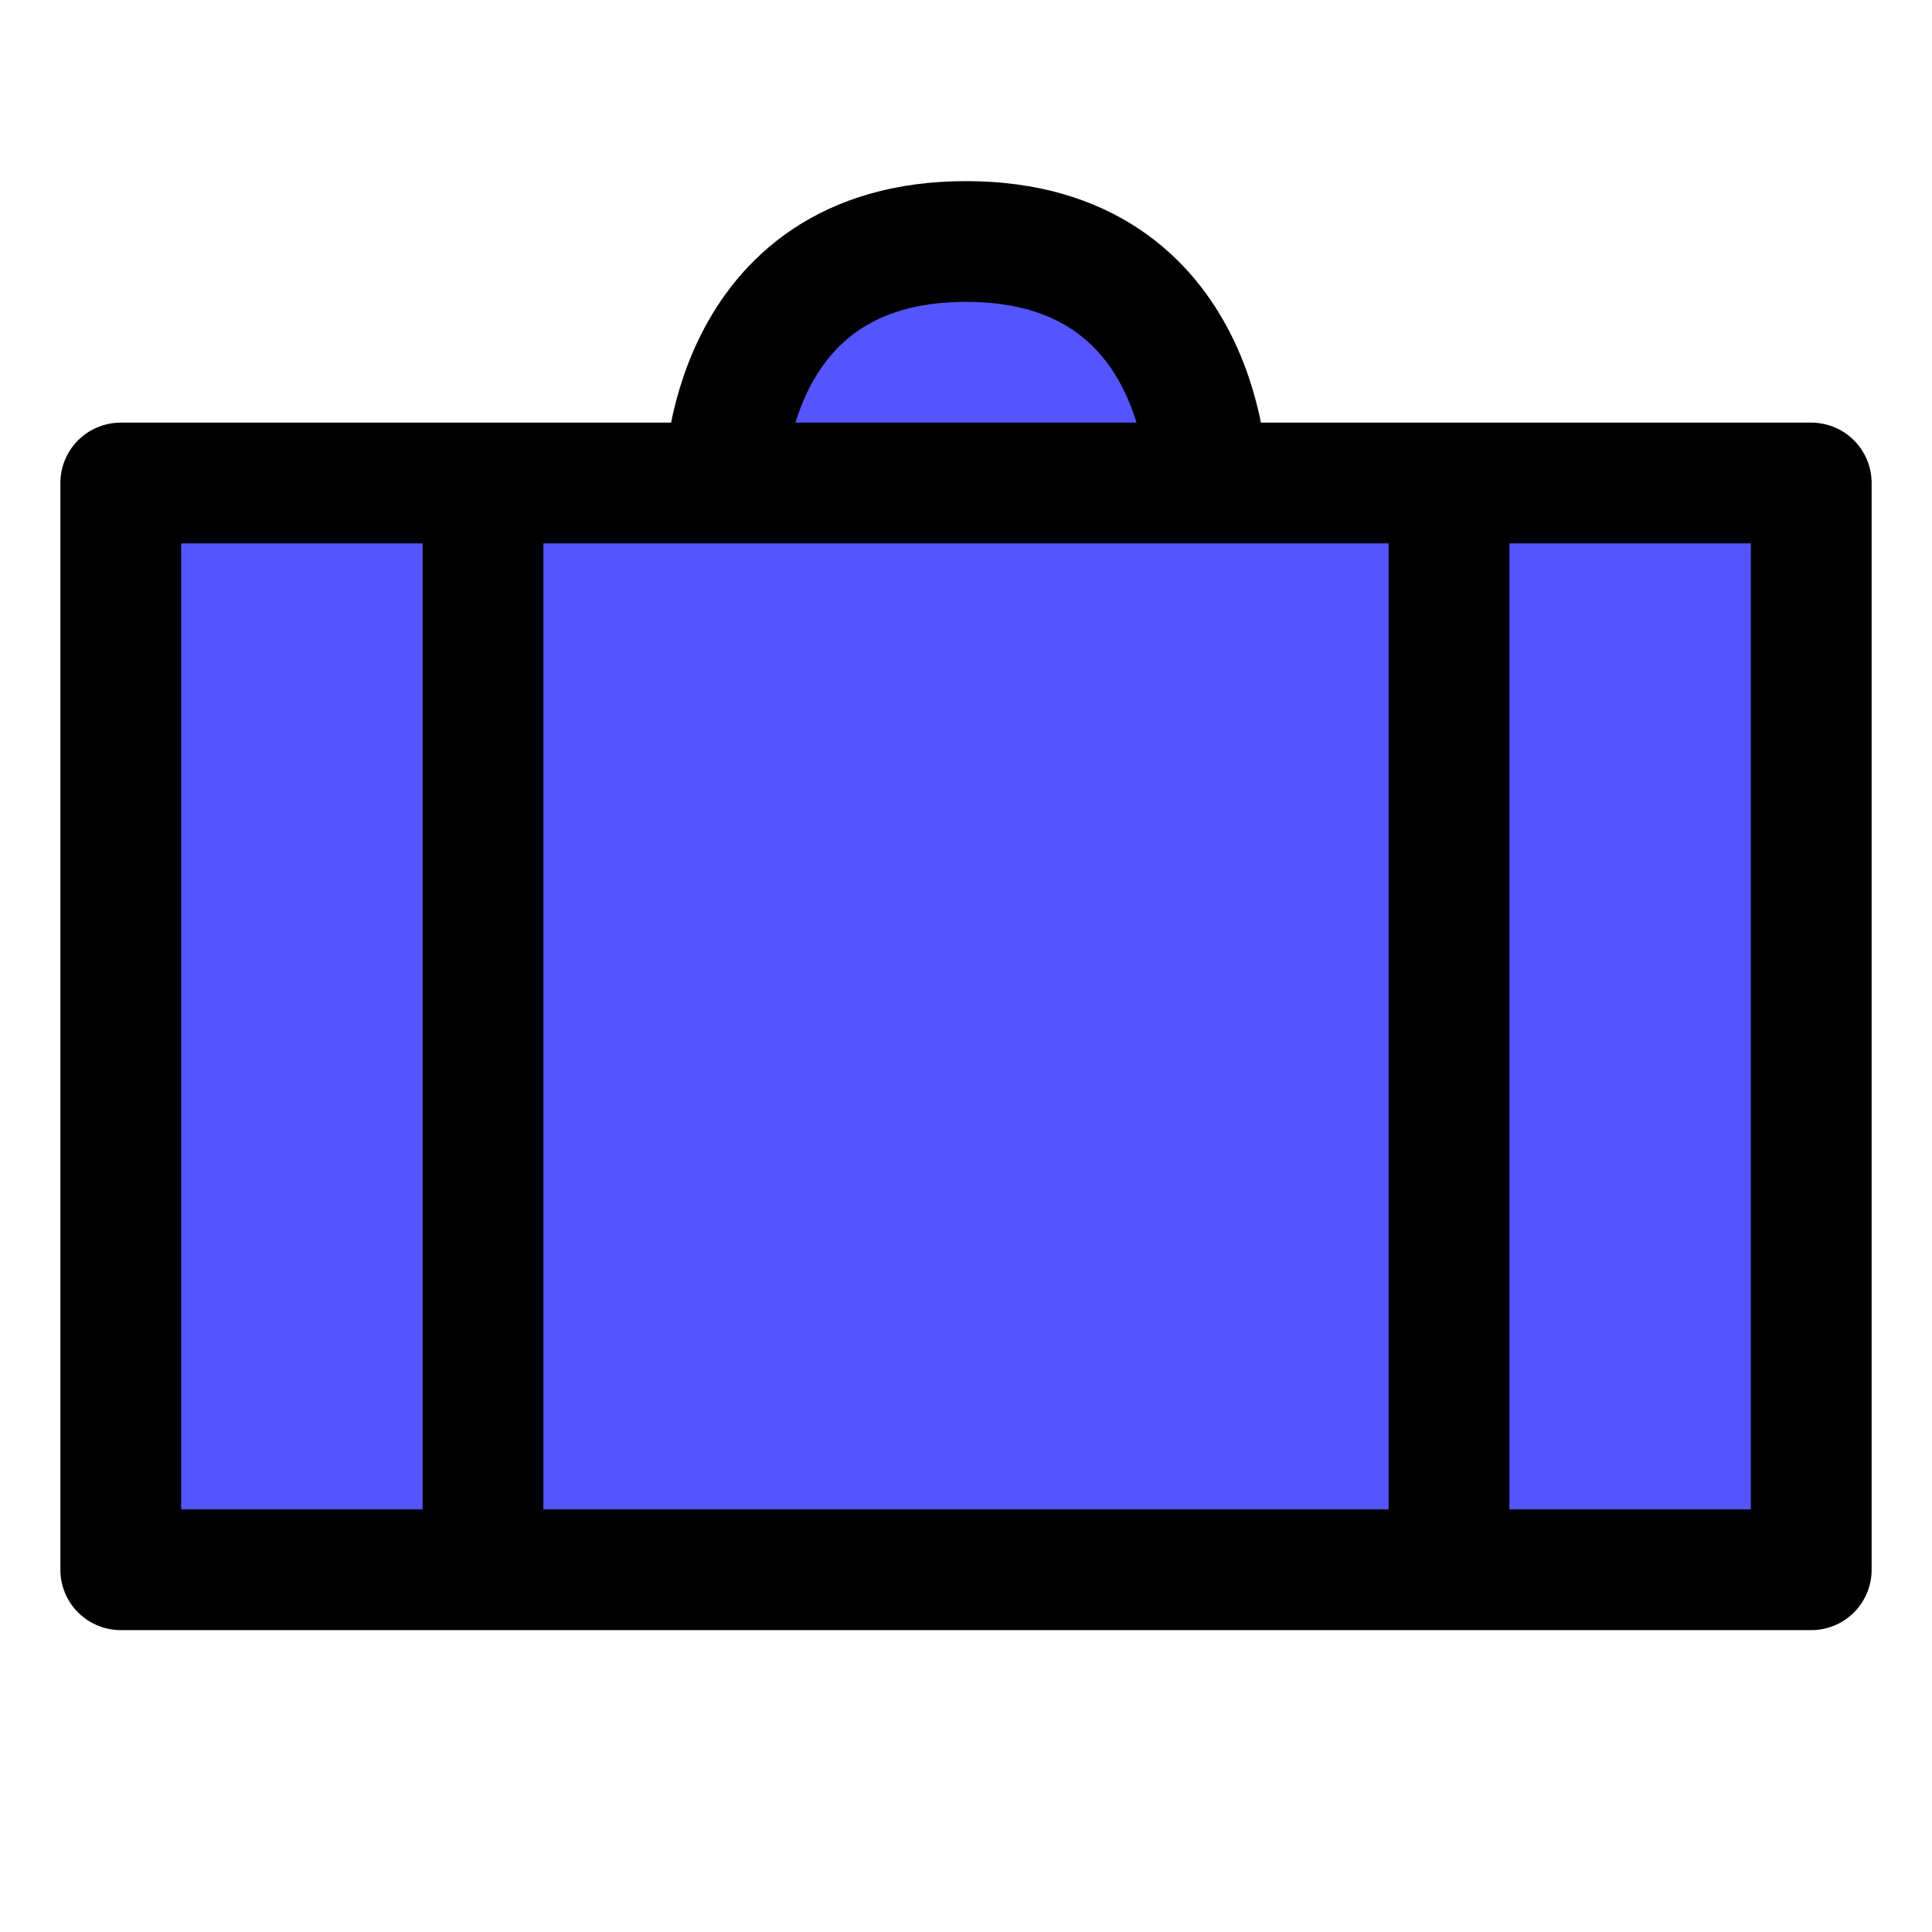 <svg viewBox="0 0 32 32" id="i-work" xmlns="http://www.w3.org/2000/svg" fill="#5555ff" stroke="currentcolor"
    stroke-linecap="round" stroke-linejoin="round" stroke-width="2">
    <path d="M30 8 L2 8 2 26 30 26 Z M20 8 C20 8 20 4 16 4 12 4 12 8 12 8 M8 26 L8 8 M24 26 L24 8" />
</svg>